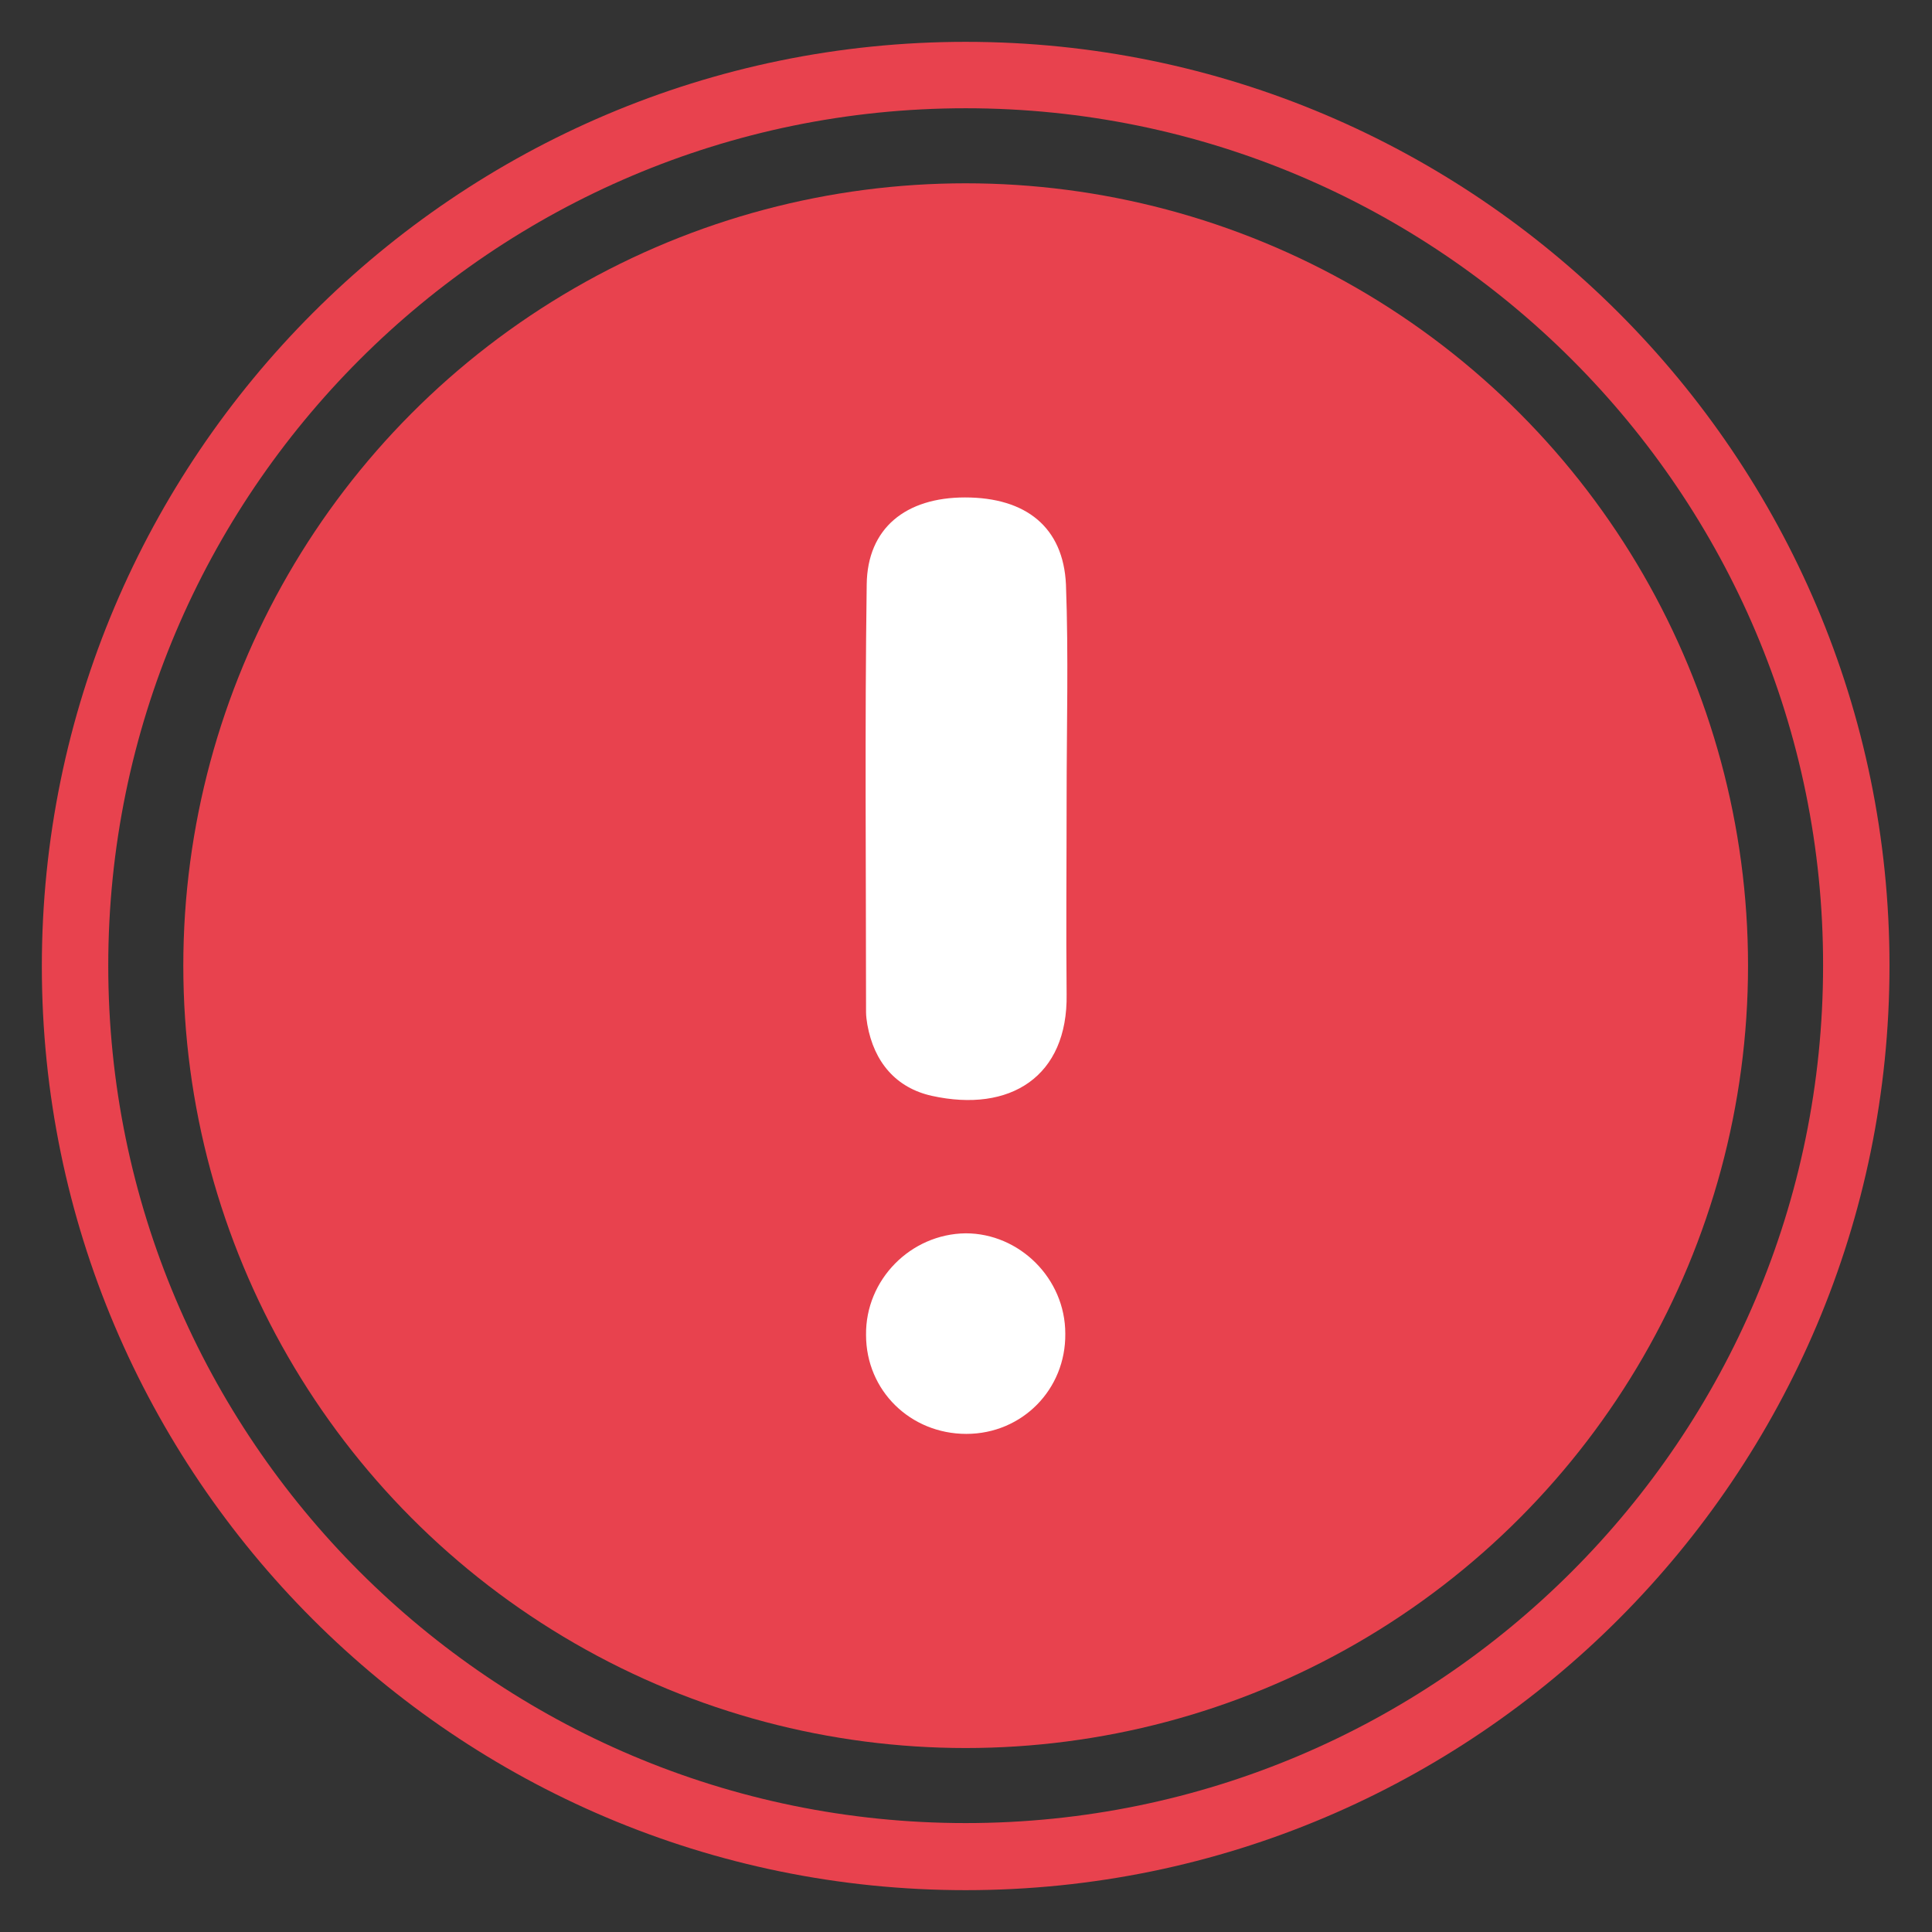 <?xml version="1.0" encoding="utf-8"?>
<!-- Generator: Adobe Illustrator 27.1.1, SVG Export Plug-In . SVG Version: 6.00 Build 0)  -->
<svg version="1.1" id="katman_1" xmlns="http://www.w3.org/2000/svg" xmlns:xlink="http://www.w3.org/1999/xlink" x="0px" y="0px"
	 viewBox="0 0 29.09 29.09" style="enable-background:new 0 0 29.09 29.09;" xml:space="preserve">
<rect x="0" y="0" width="29.09" height="29.09" fill="#333333" stroke="none"/>
<style type="text/css">
	.st0{fill:#E8424E;}
	.st1{fill:#FFFFFF;}
</style>
<g>
	<g>
		<circle class="st0" cx="14.54" cy="14.54" r="11.78"/>
		<g>
			<path class="st1" d="M16.06,12.02c0,0.98-0.01,1.97,0,2.95c0.02,1.24-0.85,1.79-2.03,1.53c-0.54-0.12-0.87-0.51-0.97-1.07
				c-0.01-0.06-0.02-0.13-0.02-0.19c0-2.15-0.02-4.29,0.01-6.44c0.01-0.85,0.59-1.31,1.48-1.31c0.92,0,1.48,0.45,1.52,1.31
				c0.04,1.07,0.01,2.15,0.01,3.22C16.05,12.02,16.05,12.02,16.06,12.02z"/>
			<path class="st1" d="M16.04,20.08c0.01,0.84-0.65,1.51-1.49,1.51c-0.84,0-1.51-0.65-1.51-1.49c-0.01-0.83,0.67-1.52,1.5-1.53
				C15.35,18.57,16.04,19.25,16.04,20.08z"/>
		</g>
	</g>
	<g>
		<path class="st0" d="M14.54,28.46c-7.67,0-13.91-6.24-13.91-13.91S6.87,0.63,14.54,0.63s13.91,6.24,13.91,13.91
			S22.22,28.46,14.54,28.46z M14.54,1.63c-7.12,0-12.91,5.79-12.91,12.91c0,7.12,5.79,12.91,12.91,12.91s12.91-5.79,12.91-12.91
			C27.46,7.42,21.66,1.63,14.54,1.63z"/>
	</g>
</g>
</svg>
